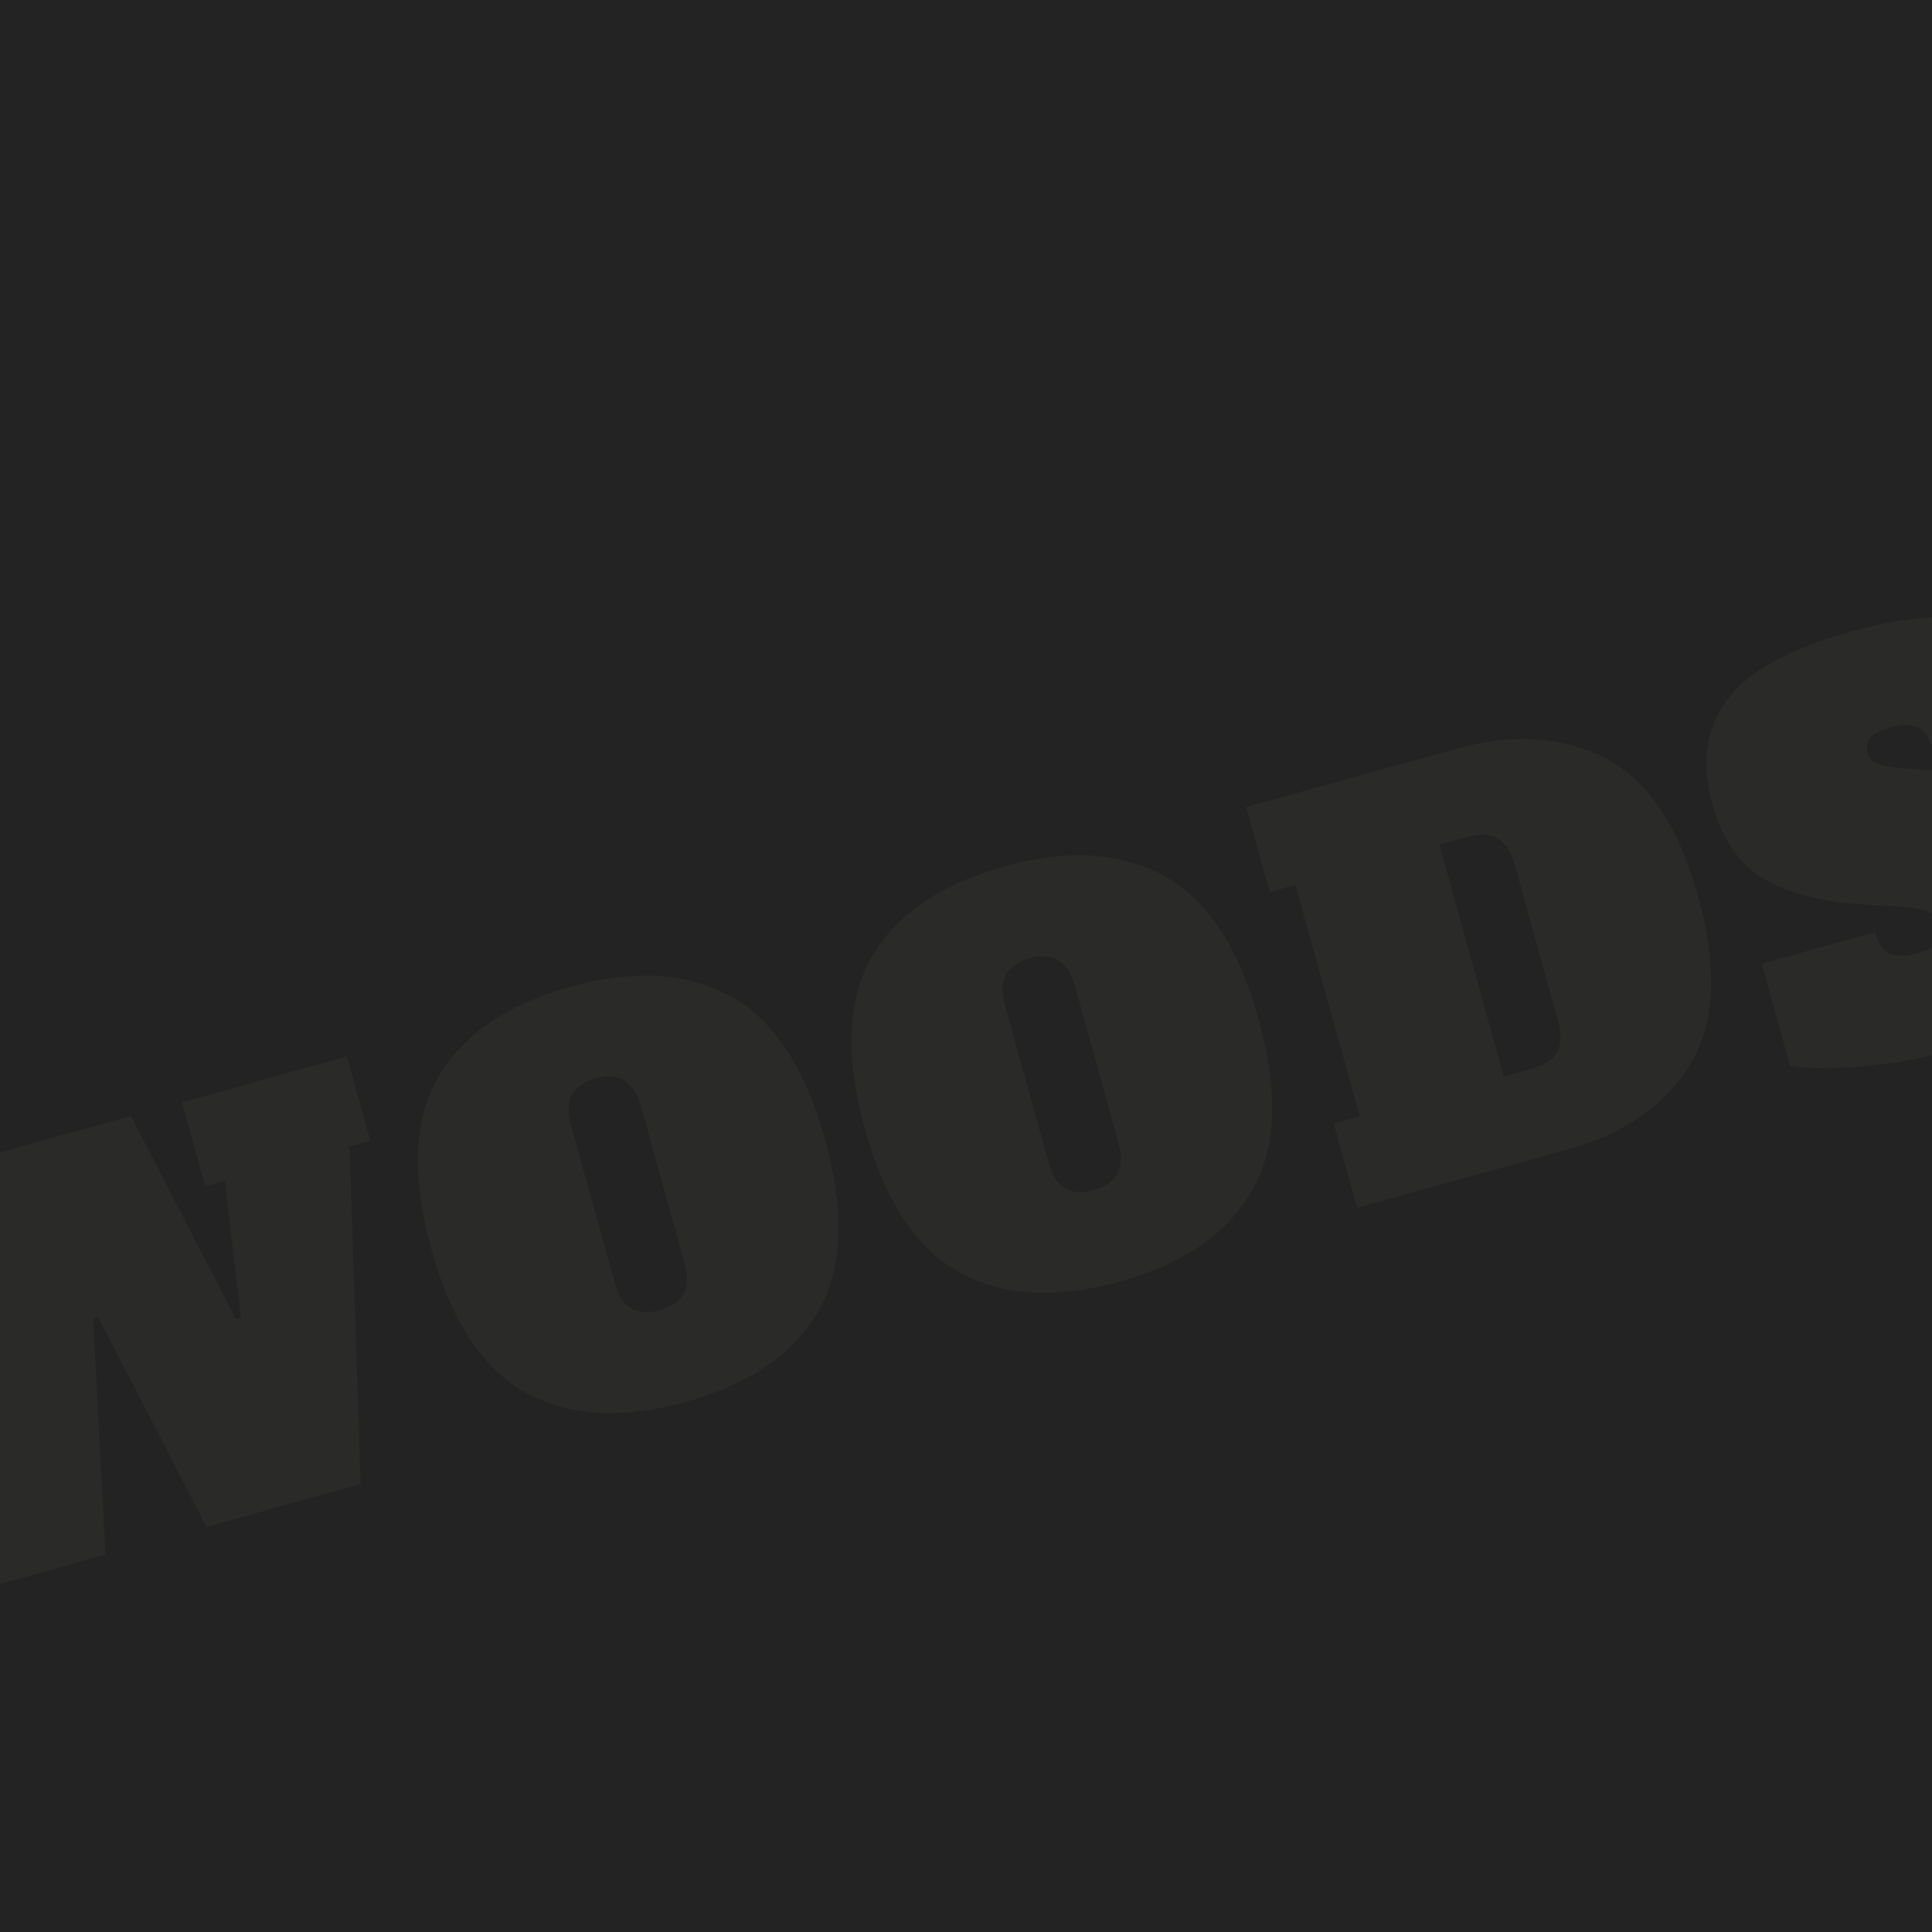 <?xml version="1.0" encoding="UTF-8"?>
<svg id="Layer_1" xmlns="http://www.w3.org/2000/svg" width="577" height="577" xmlns:xlink="http://www.w3.org/1999/xlink" version="1.1" viewBox="0 0 577 577">
  <!-- Generator: Adobe Illustrator 29.2.1, SVG Export Plug-In . SVG Version: 2.1.0 Build 116)  -->
  <defs>
    <style>
      .st0 {
        filter: url(#drop-shadow-5);
      }

      .st1 {
        fill: #232323;
      }

      .st2 {
        fill: #2a2a29;
      }
    </style>
    <filter id="drop-shadow-5" x="-84.6" y="41.6" width="1185.4" height="441.8" filterUnits="userSpaceOnUse">
      <feOffset dx="3" dy="3"/>
      <feGaussianBlur result="blur" stdDeviation="2"/>
      <feFlood flood-color="#000" flood-opacity=".6"/>
      <feComposite in2="blur" operator="in"/>
      <feComposite in="SourceGraphic"/>
    </filter>
  </defs>
  <rect class="st1" width="577" height="577"/>
  <g class="st0">
    <path class="st2" d="M51.4,326.2l49.2-13.7,7,25.2-6.2,1.7,3.3,100.8-46,12.8-32.4-62.6-1.5.4,3.7,70.5-46,12.8-50.7-87.7-6.2,1.7-7-25.2,56.9-15.8,7,25.2-5.8,1.6,16.9,37.6,1.5-.4-3.3-68.5,44.3-12.3,31.4,60.7,1.5-.4-4.9-40.9-5.8,1.6-7-25.2Z"/>
    <path class="st2" d="M154.2,413c-12.9-7-22.4-21.3-28.4-43s-5.3-38.8,2.2-51.5c7.5-12.7,20.6-21.6,39.4-26.8,18.8-5.2,34.6-4.3,47.6,2.7,12.9,7,22.4,21.3,28.4,43,6,21.6,5.3,38.8-2.2,51.5-7.5,12.7-20.6,21.6-39.4,26.8-18.8,5.2-34.6,4.3-47.6-2.7ZM201.2,383.4c1.2-2.3,1.3-5.4.2-9.3l-12.9-46.5c-1.1-3.9-2.8-6.5-5-7.9-2.3-1.4-5.1-1.6-8.6-.6s-5.8,2.6-7.1,4.9c-1.2,2.3-1.3,5.4-.2,9.3l12.9,46.5c1.1,4,2.8,6.7,5,8,2.2,1.3,5.1,1.5,8.6.5,3.5-1,5.8-2.6,7.1-4.9Z"/>
    <path class="st2" d="M283.7,377.1c-12.9-7-22.4-21.3-28.4-43-6-21.6-5.3-38.8,2.2-51.5,7.5-12.7,20.6-21.6,39.4-26.8,18.8-5.2,34.6-4.3,47.6,2.7,12.9,7,22.4,21.3,28.4,43,6,21.6,5.3,38.8-2.2,51.5-7.5,12.7-20.6,21.6-39.4,26.8s-34.6,4.3-47.6-2.7ZM330.8,347.5c1.2-2.3,1.3-5.4.2-9.3l-12.9-46.5c-1.1-3.9-2.8-6.5-5-7.9-2.3-1.4-5.1-1.6-8.6-.6-3.5,1-5.8,2.6-7.1,4.9-1.2,2.3-1.3,5.4-.2,9.3l12.9,46.5c1.1,4,2.8,6.7,5,8,2.2,1.3,5.1,1.5,8.6.5s5.8-2.6,7.1-4.9Z"/>
    <path class="st2" d="M395.4,332.5l7.7-2.1-19.2-69.1-7.7,2.1-7-25.4,62.5-17.3c17.1-4.8,32-3.8,44.7,2.7,12.7,6.6,22,20.4,27.8,41.6,5.9,21.1,5,37.8-2.5,50-7.5,12.2-19.8,20.7-36.9,25.4l-62.5,17.3-7-25.2ZM455,316c3.5-1,5.8-2.6,7.1-4.9,1.2-2.3,1.3-5.4.2-9.3l-12.9-46.5c-2.1-7.6-6.6-10.4-13.6-8.5l-8.9,2.5,19.2,69.2,8.9-2.5Z"/>
    <path class="st2" d="M553.4,315.5c-9.2.7-16.5.7-21.8-.2l-8.4-30.5,33.8-9.4c.9,3.2,2.2,5.3,4.1,6.3,1.8,1,4.6,1,8.4,0,3.2-.9,5.3-2,6.4-3.4,1.1-1.4,1.4-3,.9-5-.5-1.6-1.5-2.9-3.2-3.7-1.7-.8-4.3-1.4-7.9-1.7l-14.5-.9c-12.6-1.1-22.2-4-28.8-8.4-6.6-4.5-11.3-11.7-14-21.6-3.4-12.1-1.9-22.4,4.3-30.9,6.2-8.5,18.6-15.3,37.1-20.5,8.9-2.5,17.6-3.9,25.9-4.3,8.3-.4,15.3.2,21,1.9l7.6,27.5-30.8,8.5c-1.4-5.1-5.3-6.8-11.7-5-3.1.9-5.2,1.8-6.2,3-1.1,1.1-1.3,2.7-.8,4.6.5,1.7,1.6,2.9,3.4,3.5,1.8.6,4.5,1,8.2,1.2l14.7.9c11.9.7,21.1,3.3,27.8,7.8,6.6,4.5,11.2,11.5,13.9,21.1,3.6,13,2,24.1-5,33.2-6.9,9.1-18.8,16-35.8,20.7-9.8,2.7-19.4,4.5-28.6,5.2Z"/>
  </g>
</svg>